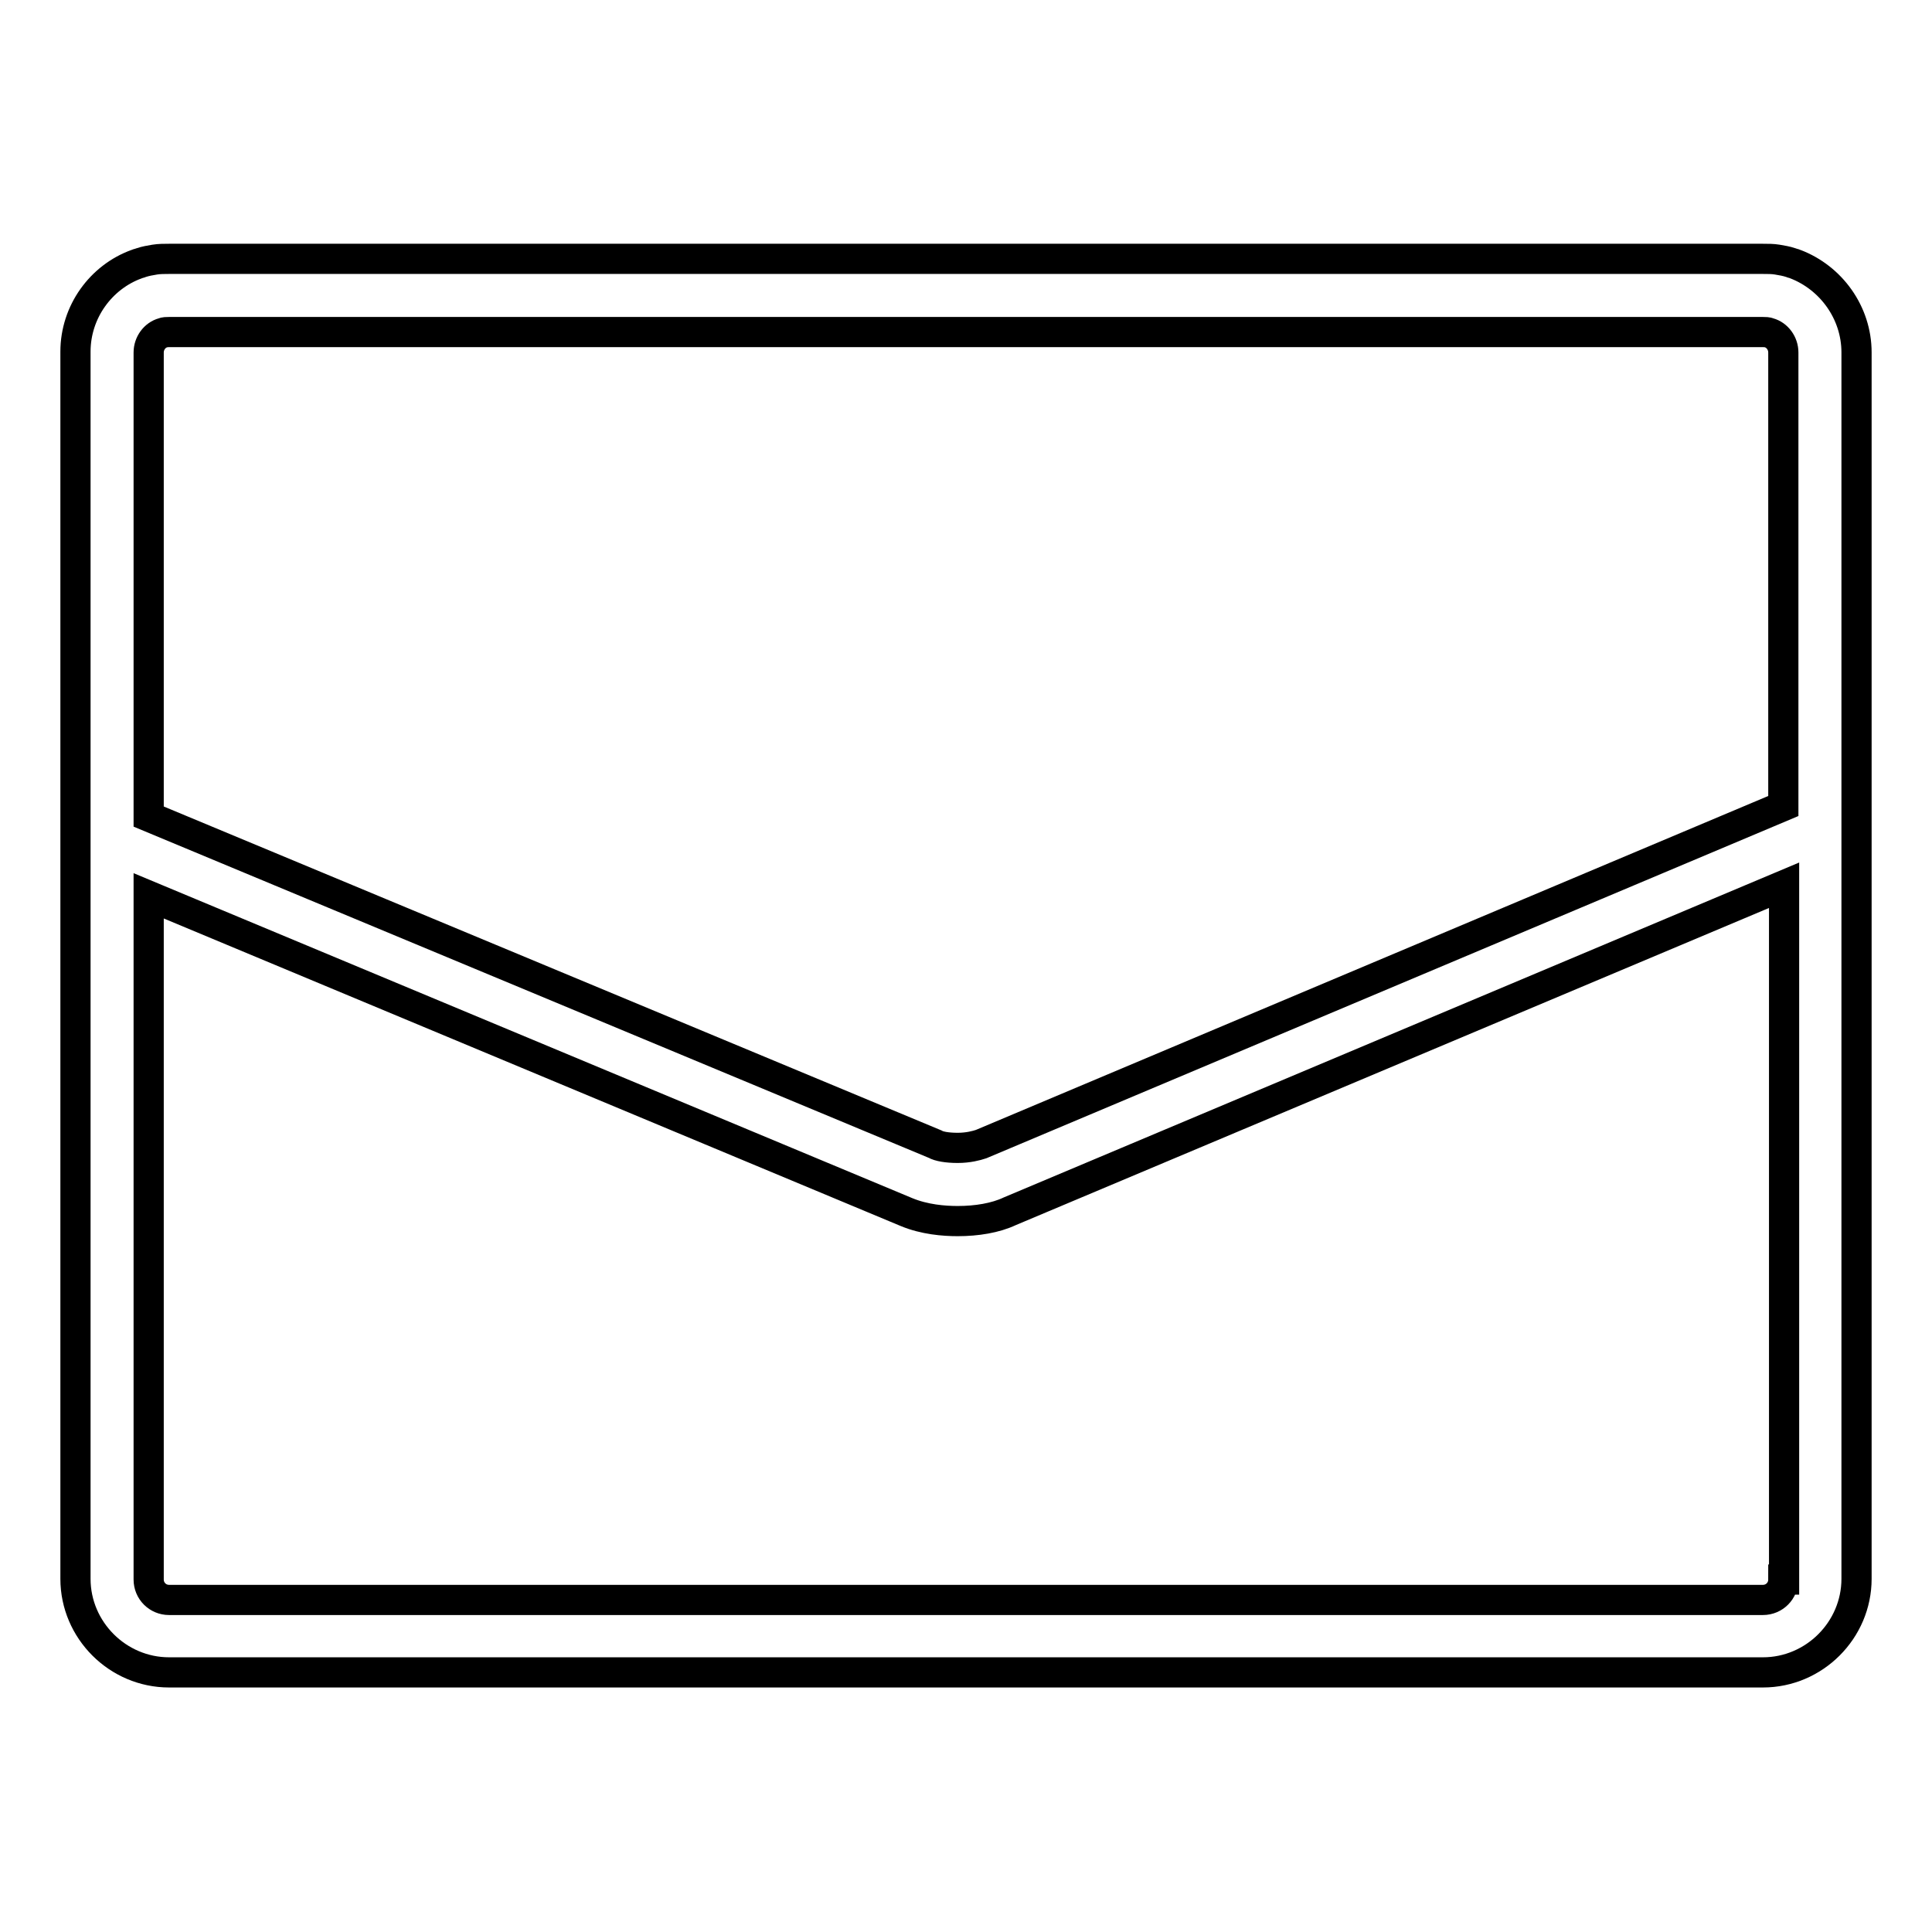 <?xml version="1.0" encoding="utf-8"?>
<!-- Svg Vector Icons : http://www.onlinewebfonts.com/icon -->
<!DOCTYPE svg PUBLIC "-//W3C//DTD SVG 1.1//EN" "http://www.w3.org/Graphics/SVG/1.1/DTD/svg11.dtd">
<svg version="1.1" xmlns="http://www.w3.org/2000/svg" xmlns:xlink="http://www.w3.org/1999/xlink" x="0px" y="0px" viewBox="0 0 256 256" enable-background="new 0 0 256 256" xml:space="preserve">
<g> <path stroke-width="4" fill-opacity="0" stroke="#000000"  d="M237.9,35c-0.2-0.1-0.4-0.1-0.6-0.2c-0.6-0.2-1.2-0.3-1.8-0.4c-0.6-0.1-1.2-0.1-1.9-0.1H22.4 c-0.6,0-1.3,0-1.9,0.1s-1.2,0.2-1.8,0.4c-0.2,0.1-0.4,0.1-0.6,0.2c-4.7,1.7-8.1,6.3-8.1,11.6v68v94.6c0,6.8,5.6,12.4,12.4,12.4 h211.2c6.8,0,12.4-5.6,12.4-12.4v-96.1V46.7C246,41.4,242.6,36.8,237.9,35z M22.4,44h211.2c0.3,0,0.6,0,0.8,0.1 c1.1,0.3,1.9,1.4,1.9,2.6v60.1L130,151.6c-0.6,0.2-1.7,0.5-3.1,0.5l0,0c-1.4,0-2.5-0.2-3-0.5L19.7,108.2V46.7 c0-1.2,0.8-2.3,1.9-2.6C21.8,44,22.1,44,22.4,44z M236.3,209.3c0,1.5-1.2,2.7-2.7,2.7H22.4c-1.5,0-2.7-1.2-2.7-2.7v-90.6 l100.4,41.9c2.4,1,5,1.2,6.8,1.2c0,0,0,0,0,0c2.5,0,5-0.4,6.9-1.3l102.6-43.2V209.3L236.3,209.3z"/></g>
</svg>